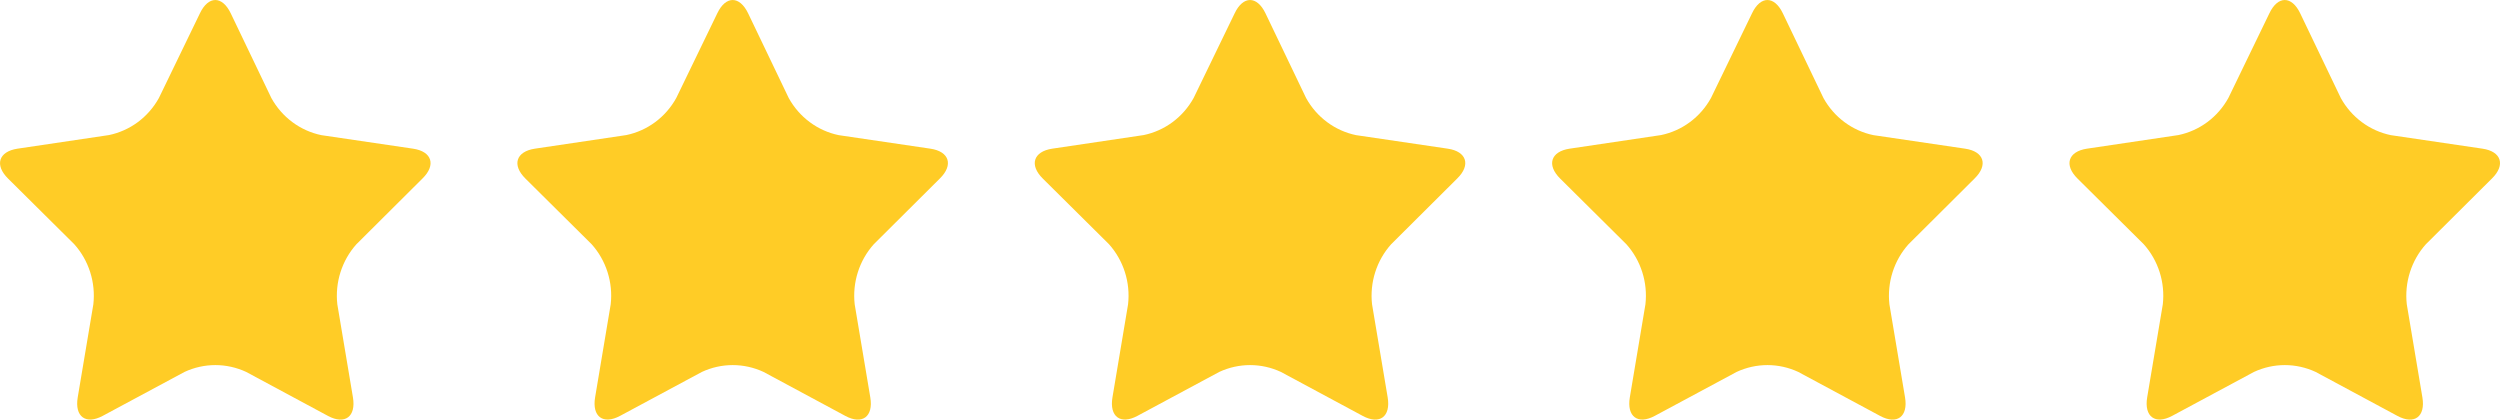 <svg width="143" height="24" viewBox="0 0 143 24" fill="none" xmlns="http://www.w3.org/2000/svg">
<g clip-path="url(#clip0_14_17)">
<path d="M11.434 0.765C11.919 -0.254 12.712 -0.254 13.2 0.765L15.523 5.61C15.823 6.152 16.234 6.622 16.726 6.987C17.219 7.353 17.783 7.606 18.379 7.73L23.625 8.504C24.71 8.663 24.953 9.439 24.168 10.208L20.384 13.974C19.973 14.433 19.664 14.977 19.476 15.569C19.288 16.161 19.226 16.787 19.295 17.406L20.188 22.73C20.373 23.834 19.729 24.312 18.76 23.79L14.081 21.274C13.527 21.017 12.926 20.883 12.318 20.883C11.71 20.883 11.109 21.017 10.556 21.274L5.874 23.788C4.905 24.308 4.261 23.832 4.446 22.728L5.34 17.404C5.408 16.785 5.347 16.159 5.159 15.567C4.971 14.975 4.661 14.431 4.25 13.972L0.466 10.219C-0.327 9.437 -0.076 8.667 1.001 8.504L6.233 7.726C6.829 7.602 7.393 7.349 7.886 6.984C8.378 6.618 8.789 6.148 9.089 5.606L11.434 0.765Z" fill="#FFCC26"/>
<path d="M41.027 0.765C41.512 -0.254 42.305 -0.254 42.794 0.765L45.117 5.61C45.417 6.152 45.827 6.622 46.32 6.987C46.812 7.353 47.376 7.606 47.972 7.73L53.218 8.504C54.303 8.663 54.546 9.439 53.762 10.208L49.977 13.974C49.567 14.433 49.257 14.977 49.069 15.569C48.881 16.161 48.819 16.787 48.888 17.406L49.781 22.73C49.966 23.834 49.323 24.312 48.353 23.79L43.674 21.274C43.121 21.017 42.52 20.883 41.911 20.883C41.303 20.883 40.702 21.017 40.149 21.274L35.468 23.788C34.498 24.308 33.855 23.832 34.04 22.728L34.933 17.404C35.002 16.785 34.94 16.159 34.752 15.567C34.564 14.975 34.254 14.431 33.843 13.972L30.059 10.219C29.266 9.437 29.517 8.667 30.594 8.504L35.826 7.726C36.423 7.602 36.986 7.349 37.479 6.984C37.972 6.618 38.382 6.148 38.682 5.606L41.027 0.765Z" fill="#FFCC26"/>
<path d="M70.621 0.765C71.105 -0.254 71.899 -0.254 72.387 0.765L74.71 5.61C75.01 6.152 75.42 6.622 75.913 6.987C76.406 7.353 76.969 7.606 77.566 7.73L82.811 8.504C83.897 8.663 84.139 9.439 83.355 10.208L79.571 13.974C79.16 14.433 78.85 14.977 78.662 15.569C78.474 16.161 78.412 16.787 78.481 17.406L79.375 22.73C79.559 23.834 78.916 24.312 77.947 23.79L73.267 21.274C72.714 21.017 72.113 20.883 71.505 20.883C70.897 20.883 70.296 21.017 69.742 21.274L65.061 23.788C64.091 24.308 63.448 23.832 63.633 22.728L64.526 17.404C64.595 16.785 64.533 16.159 64.345 15.567C64.157 14.975 63.847 14.431 63.437 13.972L59.653 10.219C58.859 9.437 59.111 8.667 60.187 8.504L65.419 7.726C66.016 7.602 66.58 7.349 67.072 6.984C67.565 6.618 67.975 6.148 68.275 5.606L70.621 0.765Z" fill="#FFCC26"/>
<path d="M100.214 0.765C100.698 -0.254 101.492 -0.254 101.98 0.765L104.303 5.61C104.603 6.152 105.013 6.622 105.506 6.987C105.999 7.353 106.562 7.606 107.159 7.73L112.404 8.504C113.49 8.663 113.732 9.439 112.948 10.208L109.164 13.974C108.753 14.433 108.443 14.977 108.255 15.569C108.067 16.161 108.006 16.787 108.074 17.406L108.968 22.73C109.153 23.834 108.509 24.312 107.54 23.79L102.86 21.274C102.307 21.017 101.706 20.883 101.098 20.883C100.49 20.883 99.889 21.017 99.335 21.274L94.654 23.788C93.685 24.308 93.041 23.832 93.226 22.728L94.119 17.404C94.188 16.785 94.126 16.159 93.938 15.567C93.751 14.975 93.441 14.431 93.03 13.972L89.246 10.219C88.452 9.437 88.704 8.667 89.78 8.504L95.013 7.726C95.609 7.602 96.173 7.349 96.665 6.984C97.158 6.618 97.568 6.148 97.868 5.606L100.214 0.765Z" fill="#FFCC26"/>
<path d="M129.807 0.765C130.292 -0.254 131.085 -0.254 131.573 0.765L133.896 5.61C134.196 6.152 134.607 6.622 135.099 6.987C135.592 7.353 136.156 7.606 136.752 7.73L141.998 8.504C143.083 8.663 143.325 9.439 142.541 10.208L138.757 13.974C138.346 14.433 138.037 14.977 137.849 15.569C137.661 16.161 137.599 16.787 137.668 17.406L138.561 22.73C138.746 23.834 138.102 24.312 137.133 23.79L132.454 21.274C131.9 21.017 131.299 20.883 130.691 20.883C130.083 20.883 129.482 21.017 128.928 21.274L124.247 23.788C123.278 24.308 122.634 23.832 122.819 22.728L123.713 17.404C123.781 16.785 123.72 16.159 123.532 15.567C123.344 14.975 123.034 14.431 122.623 13.972L118.839 10.219C118.045 9.437 118.297 8.667 119.373 8.504L124.606 7.726C125.202 7.602 125.766 7.349 126.259 6.984C126.751 6.618 127.162 6.148 127.462 5.606L129.807 0.765Z" fill="#FFCC26"/>
</g>
<defs>
<clipPath id="clip0_14_17">
<rect width="143" height="24" fill="white"/>
</clipPath>
</defs>
</svg>
